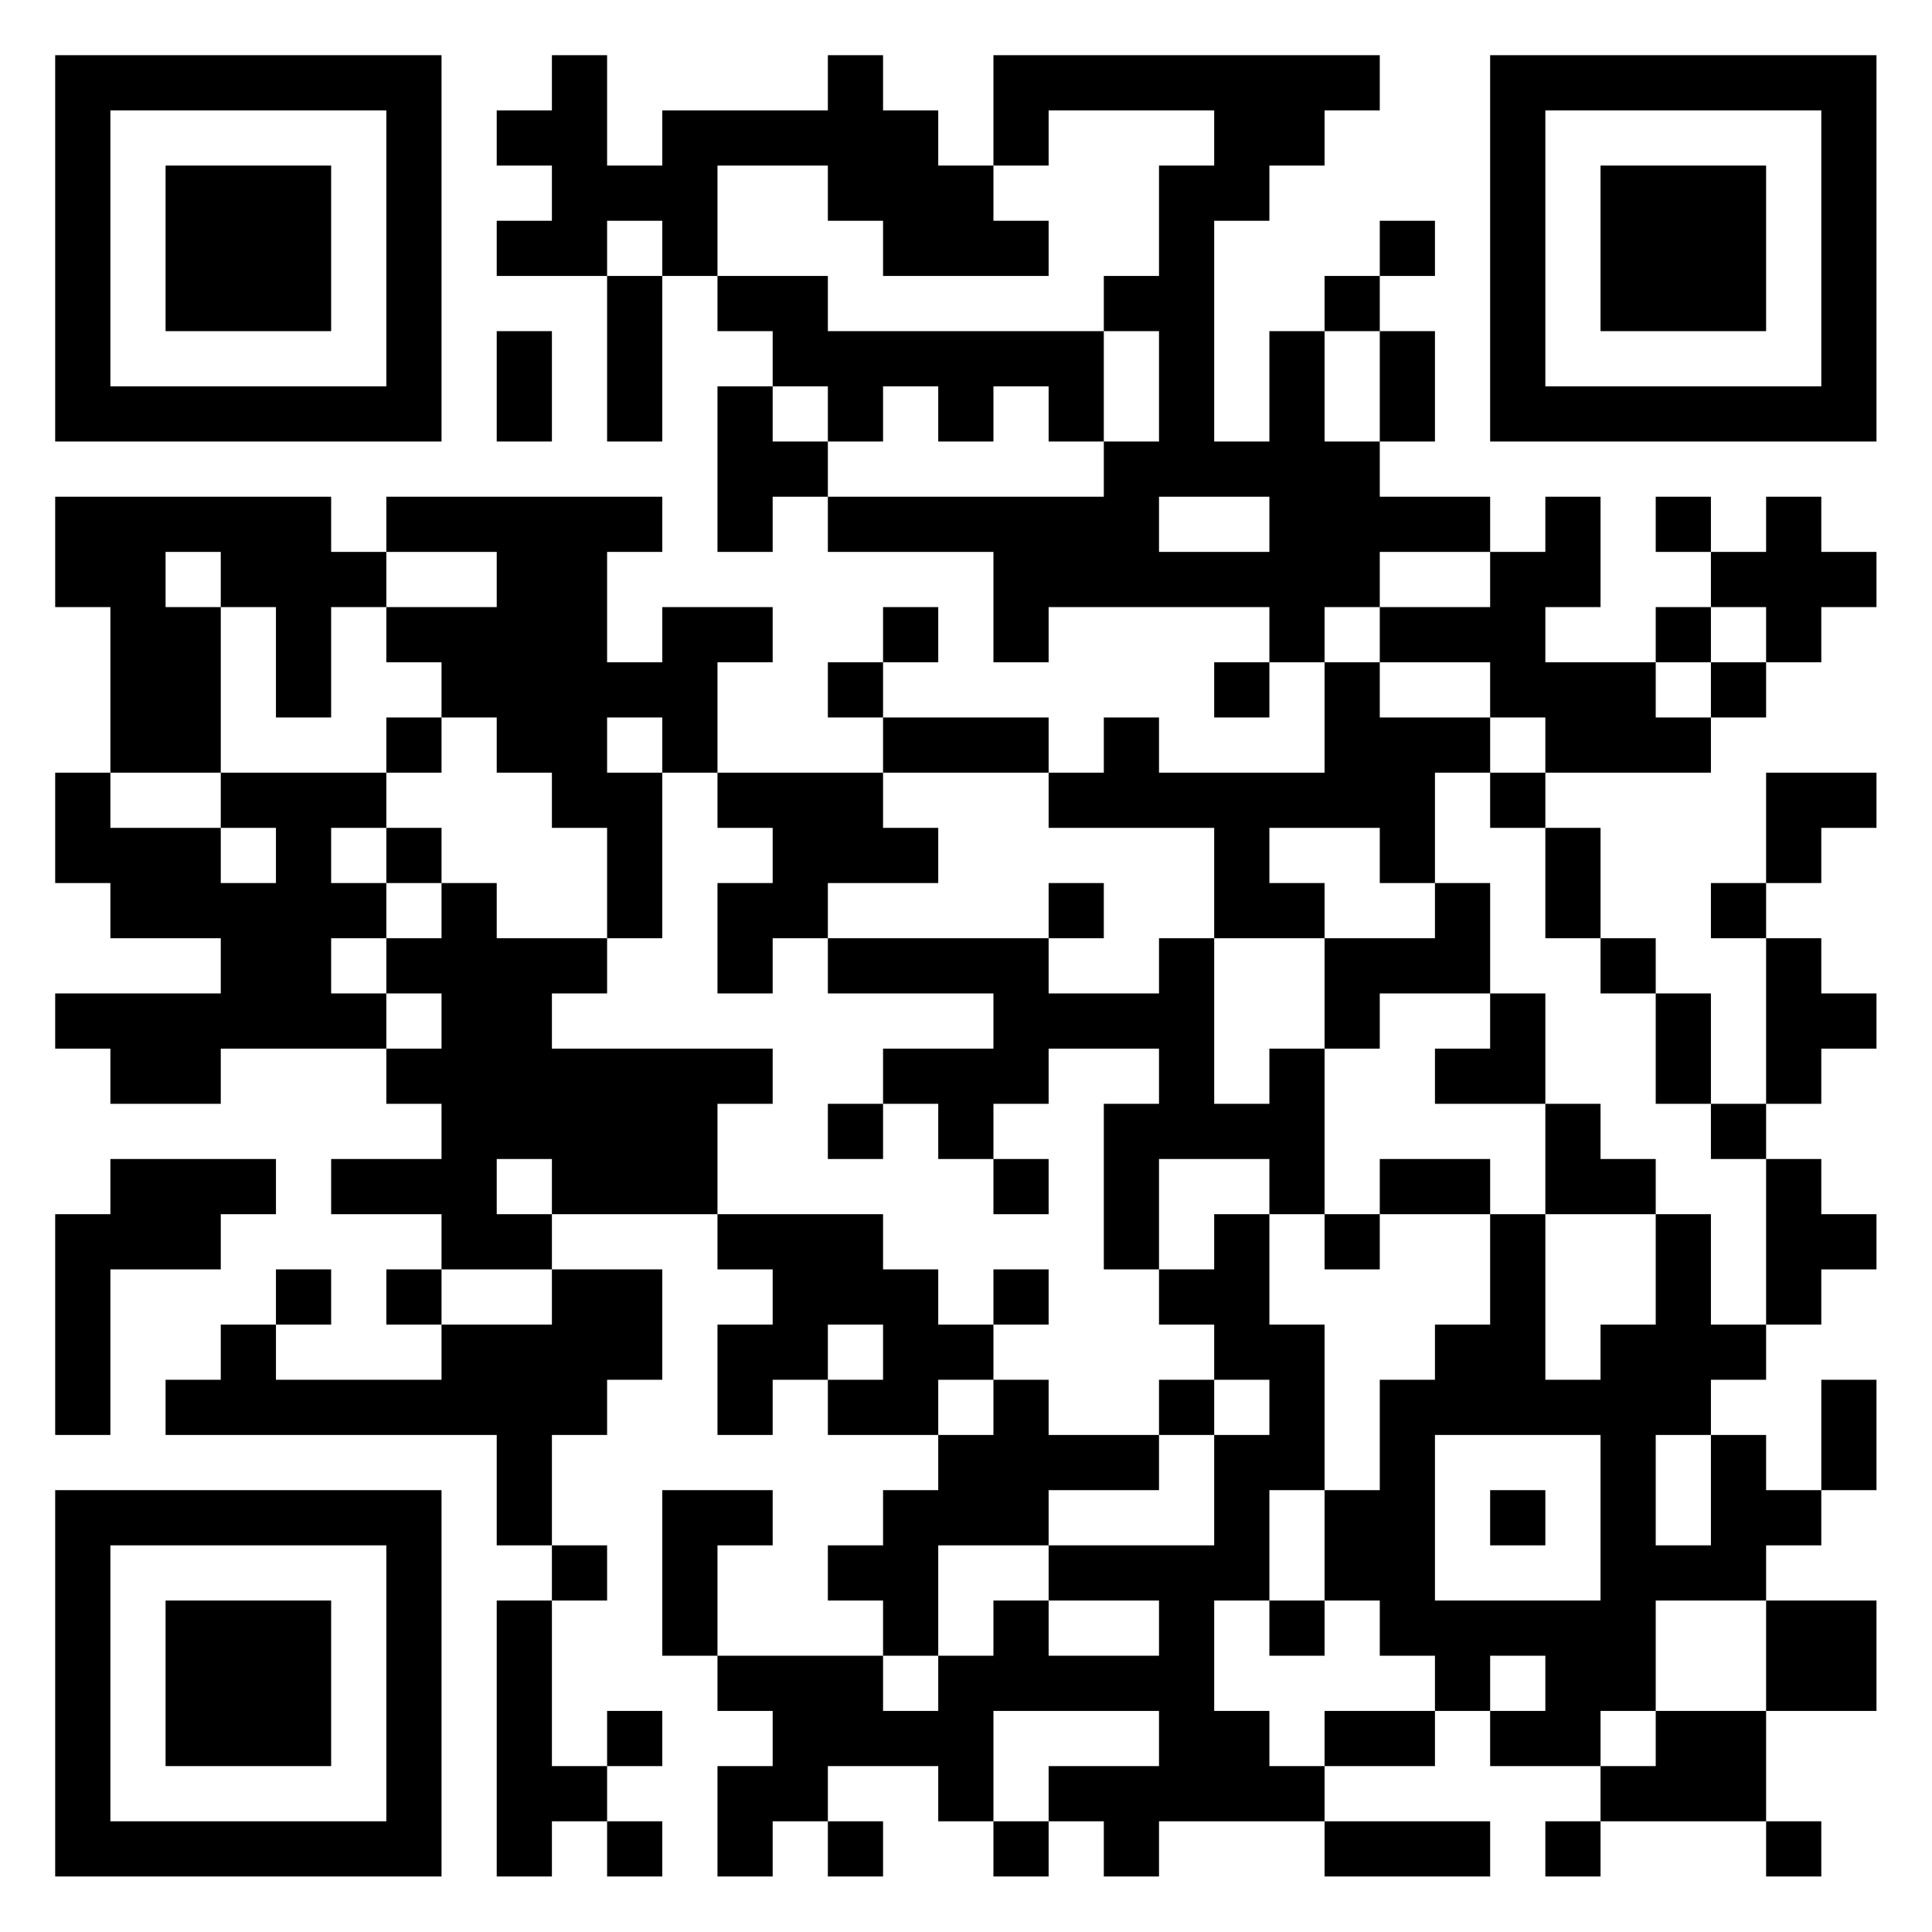 <?xml version="1.0" encoding="UTF-8"?>
<svg xmlns="http://www.w3.org/2000/svg" version="1.1" width="60" height="60" viewBox="0 0 60 60"><rect x="0" y="0" width="60" height="60" fill="#ffffff"/><g transform="scale(1.714)"><g transform="translate(1,1)"><path fill-rule="evenodd" d="M9 0L9 1L8 1L8 2L9 2L9 3L8 3L8 4L10 4L10 7L11 7L11 4L12 4L12 5L13 5L13 6L12 6L12 9L13 9L13 8L14 8L14 9L17 9L17 11L18 11L18 10L22 10L22 11L21 11L21 12L22 12L22 11L23 11L23 13L20 13L20 12L19 12L19 13L18 13L18 12L15 12L15 11L16 11L16 10L15 10L15 11L14 11L14 12L15 12L15 13L12 13L12 11L13 11L13 10L11 10L11 11L10 11L10 9L11 9L11 8L6 8L6 9L5 9L5 8L0 8L0 10L1 10L1 13L0 13L0 15L1 15L1 16L3 16L3 17L0 17L0 18L1 18L1 19L3 19L3 18L6 18L6 19L7 19L7 20L5 20L5 21L7 21L7 22L6 22L6 23L7 23L7 24L4 24L4 23L5 23L5 22L4 22L4 23L3 23L3 24L2 24L2 25L8 25L8 27L9 27L9 28L8 28L8 33L9 33L9 32L10 32L10 33L11 33L11 32L10 32L10 31L11 31L11 30L10 30L10 31L9 31L9 28L10 28L10 27L9 27L9 25L10 25L10 24L11 24L11 22L9 22L9 21L12 21L12 22L13 22L13 23L12 23L12 25L13 25L13 24L14 24L14 25L16 25L16 26L15 26L15 27L14 27L14 28L15 28L15 29L12 29L12 27L13 27L13 26L11 26L11 29L12 29L12 30L13 30L13 31L12 31L12 33L13 33L13 32L14 32L14 33L15 33L15 32L14 32L14 31L16 31L16 32L17 32L17 33L18 33L18 32L19 32L19 33L20 33L20 32L23 32L23 33L26 33L26 32L23 32L23 31L25 31L25 30L26 30L26 31L28 31L28 32L27 32L27 33L28 33L28 32L31 32L31 33L32 33L32 32L31 32L31 30L33 30L33 28L31 28L31 27L32 27L32 26L33 26L33 24L32 24L32 26L31 26L31 25L30 25L30 24L31 24L31 23L32 23L32 22L33 22L33 21L32 21L32 20L31 20L31 19L32 19L32 18L33 18L33 17L32 17L32 16L31 16L31 15L32 15L32 14L33 14L33 13L31 13L31 15L30 15L30 16L31 16L31 19L30 19L30 17L29 17L29 16L28 16L28 14L27 14L27 13L30 13L30 12L31 12L31 11L32 11L32 10L33 10L33 9L32 9L32 8L31 8L31 9L30 9L30 8L29 8L29 9L30 9L30 10L29 10L29 11L27 11L27 10L28 10L28 8L27 8L27 9L26 9L26 8L24 8L24 7L25 7L25 5L24 5L24 4L25 4L25 3L24 3L24 4L23 4L23 5L22 5L22 7L21 7L21 3L22 3L22 2L23 2L23 1L24 1L24 0L17 0L17 2L16 2L16 1L15 1L15 0L14 0L14 1L11 1L11 2L10 2L10 0ZM18 1L18 2L17 2L17 3L18 3L18 4L15 4L15 3L14 3L14 2L12 2L12 4L14 4L14 5L19 5L19 7L18 7L18 6L17 6L17 7L16 7L16 6L15 6L15 7L14 7L14 6L13 6L13 7L14 7L14 8L19 8L19 7L20 7L20 5L19 5L19 4L20 4L20 2L21 2L21 1ZM10 3L10 4L11 4L11 3ZM8 5L8 7L9 7L9 5ZM23 5L23 7L24 7L24 5ZM20 8L20 9L22 9L22 8ZM2 9L2 10L3 10L3 13L1 13L1 14L3 14L3 15L4 15L4 14L3 14L3 13L6 13L6 14L5 14L5 15L6 15L6 16L5 16L5 17L6 17L6 18L7 18L7 17L6 17L6 16L7 16L7 15L8 15L8 16L10 16L10 17L9 17L9 18L13 18L13 19L12 19L12 21L15 21L15 22L16 22L16 23L17 23L17 24L16 24L16 25L17 25L17 24L18 24L18 25L20 25L20 26L18 26L18 27L16 27L16 29L15 29L15 30L16 30L16 29L17 29L17 28L18 28L18 29L20 29L20 28L18 28L18 27L21 27L21 25L22 25L22 24L21 24L21 23L20 23L20 22L21 22L21 21L22 21L22 23L23 23L23 26L22 26L22 28L21 28L21 30L22 30L22 31L23 31L23 30L25 30L25 29L24 29L24 28L23 28L23 26L24 26L24 24L25 24L25 23L26 23L26 21L27 21L27 24L28 24L28 23L29 23L29 21L30 21L30 23L31 23L31 20L30 20L30 19L29 19L29 17L28 17L28 16L27 16L27 14L26 14L26 13L27 13L27 12L26 12L26 11L24 11L24 10L26 10L26 9L24 9L24 10L23 10L23 11L24 11L24 12L26 12L26 13L25 13L25 15L24 15L24 14L22 14L22 15L23 15L23 16L21 16L21 14L18 14L18 13L15 13L15 14L16 14L16 15L14 15L14 16L13 16L13 17L12 17L12 15L13 15L13 14L12 14L12 13L11 13L11 12L10 12L10 13L11 13L11 16L10 16L10 14L9 14L9 13L8 13L8 12L7 12L7 11L6 11L6 10L8 10L8 9L6 9L6 10L5 10L5 12L4 12L4 10L3 10L3 9ZM30 10L30 11L29 11L29 12L30 12L30 11L31 11L31 10ZM6 12L6 13L7 13L7 12ZM6 14L6 15L7 15L7 14ZM18 15L18 16L14 16L14 17L17 17L17 18L15 18L15 19L14 19L14 20L15 20L15 19L16 19L16 20L17 20L17 21L18 21L18 20L17 20L17 19L18 19L18 18L20 18L20 19L19 19L19 22L20 22L20 20L22 20L22 21L23 21L23 22L24 22L24 21L26 21L26 20L24 20L24 21L23 21L23 18L24 18L24 17L26 17L26 18L25 18L25 19L27 19L27 21L29 21L29 20L28 20L28 19L27 19L27 17L26 17L26 15L25 15L25 16L23 16L23 18L22 18L22 19L21 19L21 16L20 16L20 17L18 17L18 16L19 16L19 15ZM1 20L1 21L0 21L0 25L1 25L1 22L3 22L3 21L4 21L4 20ZM8 20L8 21L9 21L9 20ZM7 22L7 23L9 23L9 22ZM17 22L17 23L18 23L18 22ZM14 23L14 24L15 24L15 23ZM20 24L20 25L21 25L21 24ZM25 25L25 28L28 28L28 25ZM29 25L29 27L30 27L30 25ZM26 26L26 27L27 27L27 26ZM22 28L22 29L23 29L23 28ZM29 28L29 30L28 30L28 31L29 31L29 30L31 30L31 28ZM26 29L26 30L27 30L27 29ZM17 30L17 32L18 32L18 31L20 31L20 30ZM0 0L0 7L7 7L7 0ZM1 1L1 6L6 6L6 1ZM2 2L2 5L5 5L5 2ZM26 0L26 7L33 7L33 0ZM27 1L27 6L32 6L32 1ZM28 2L28 5L31 5L31 2ZM0 26L0 33L7 33L7 26ZM1 27L1 32L6 32L6 27ZM2 28L2 31L5 31L5 28Z" fill="#000000"/></g></g></svg>
